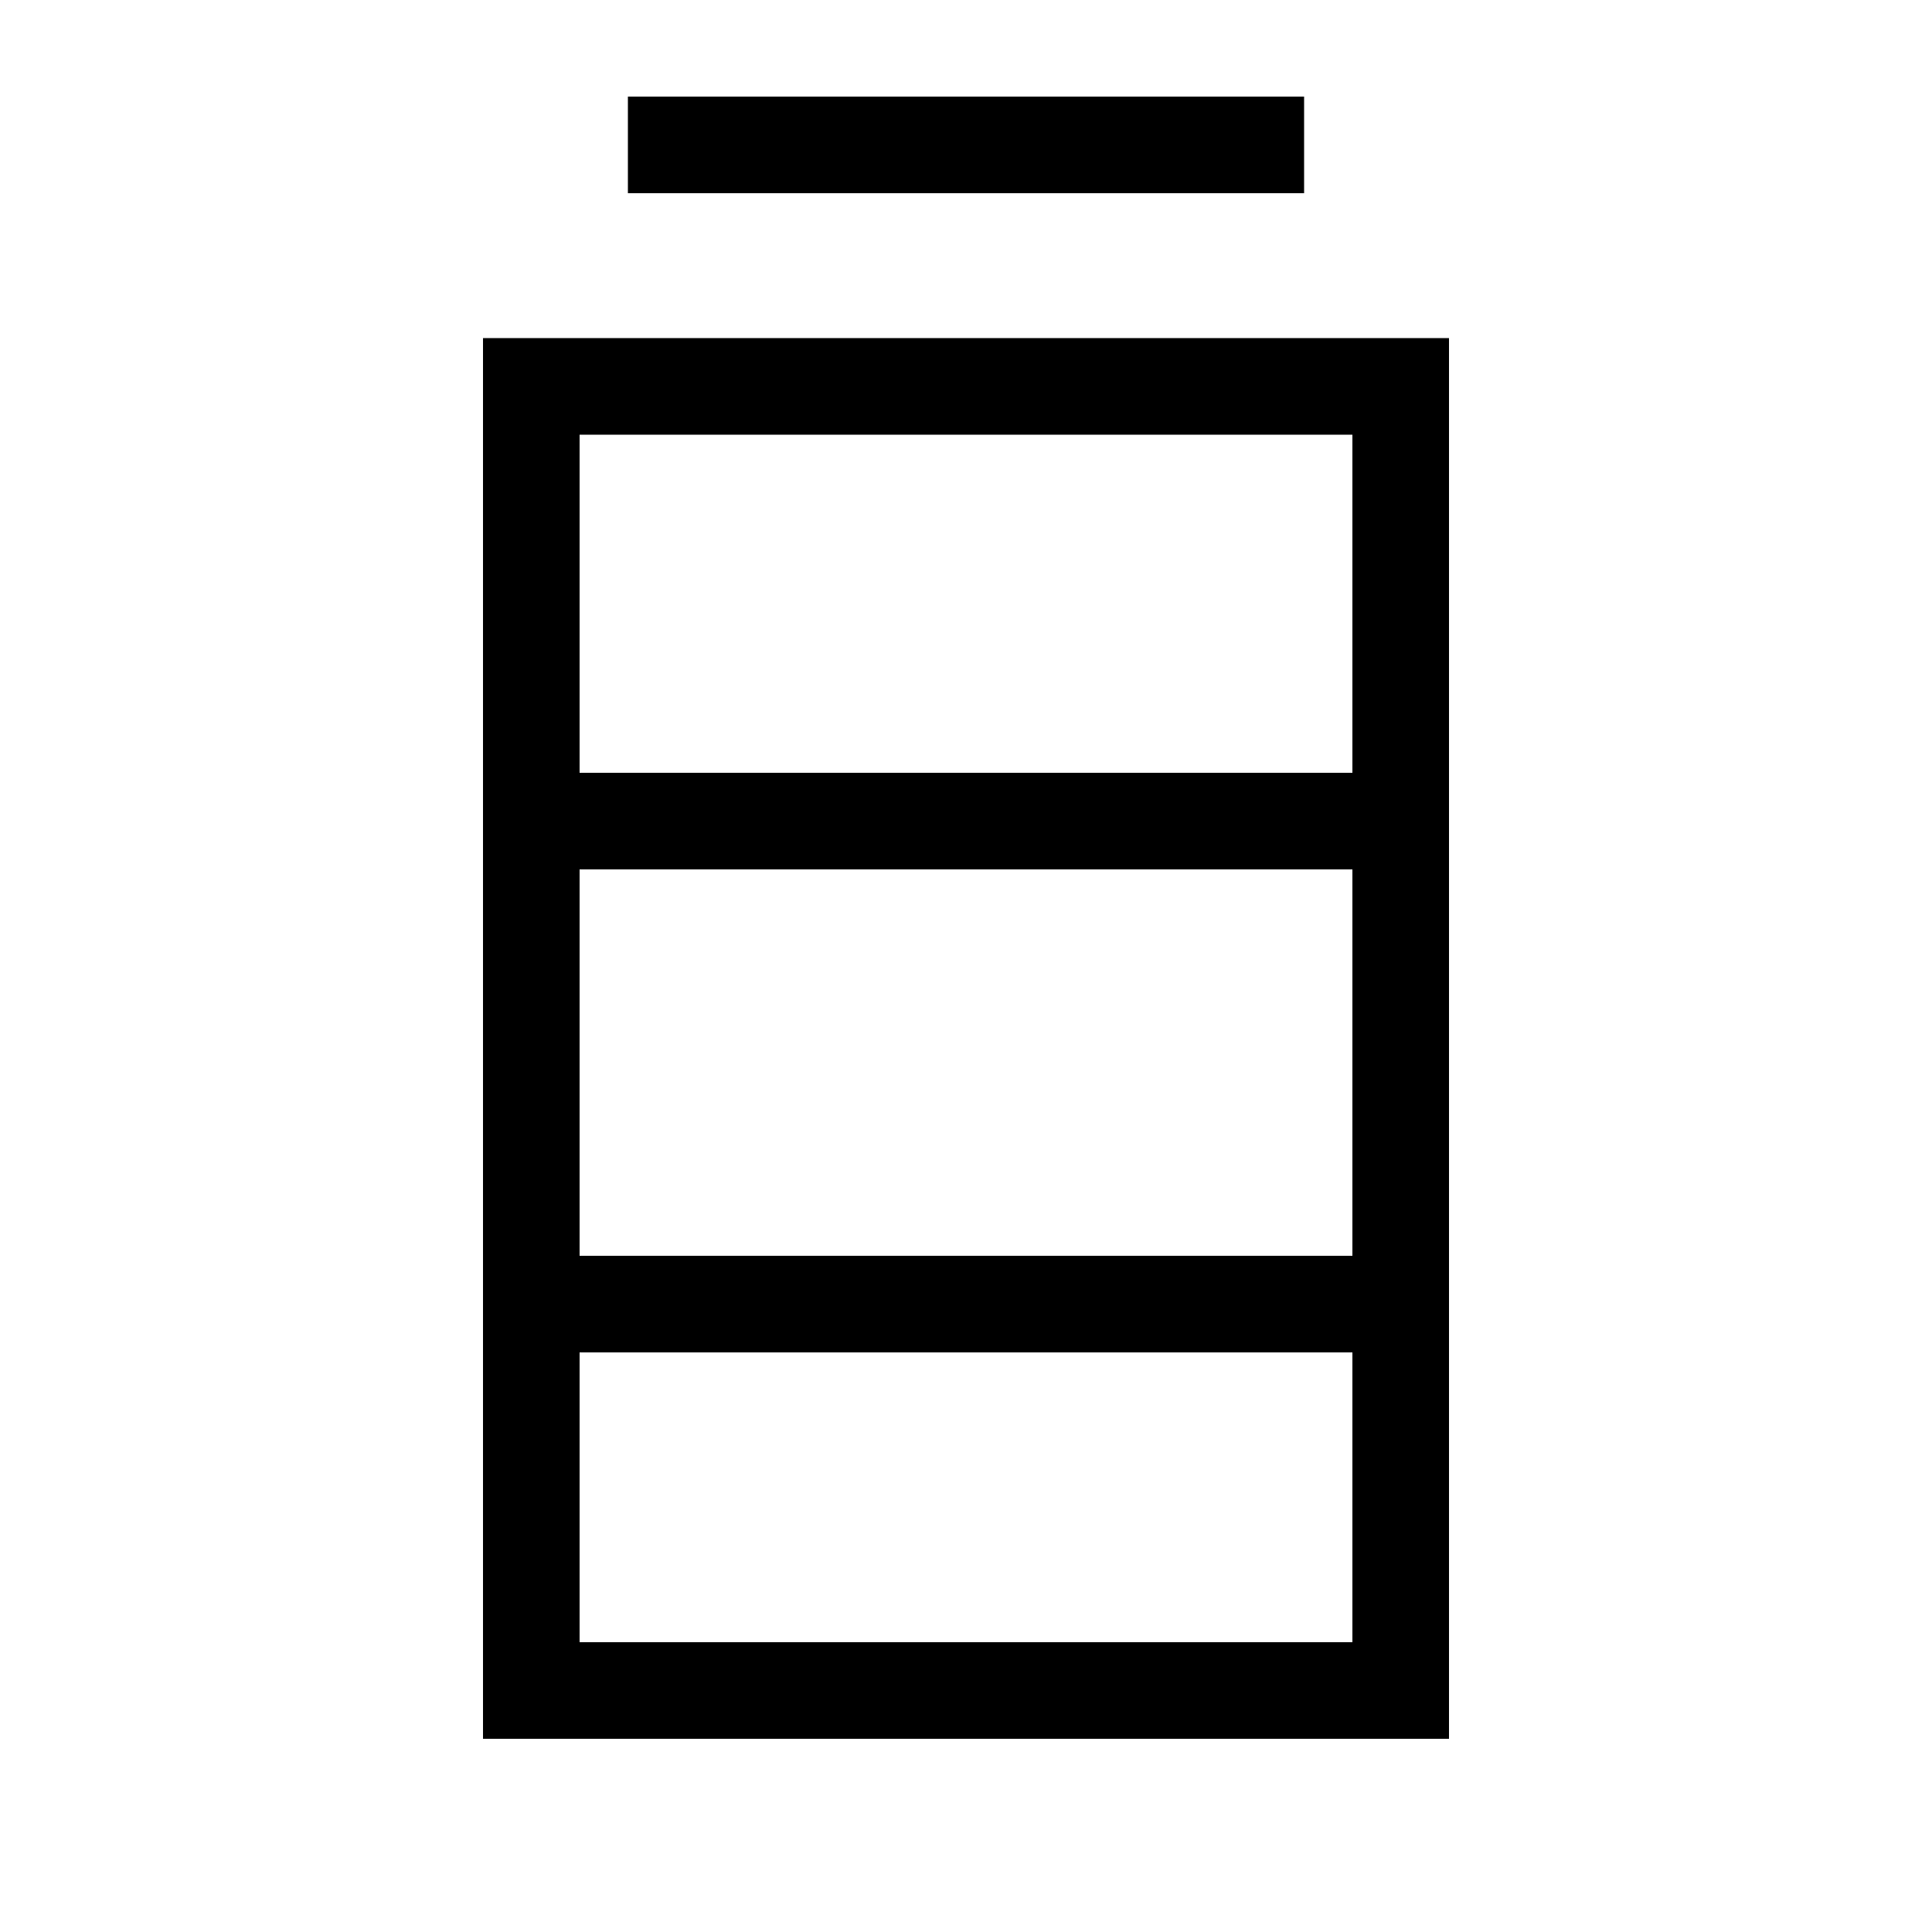 <svg xmlns="http://www.w3.org/2000/svg" viewBox="0 0 640 640"><!--! Font Awesome Pro 7.1.0 by @fontawesome - https://fontawesome.com License - https://fontawesome.com/license (Commercial License) Copyright 2025 Fonticons, Inc. --><path fill="currentColor" d="M432 32L432 64L208 64L208 32L432 32zM192 144L192 256L448 256L448 144L192 144zM192 288L192 416L448 416L448 288L192 288zM192 448L192 544L448 544L448 448L192 448zM160 112L480 112L480 576L160 576L160 112z"/></svg>